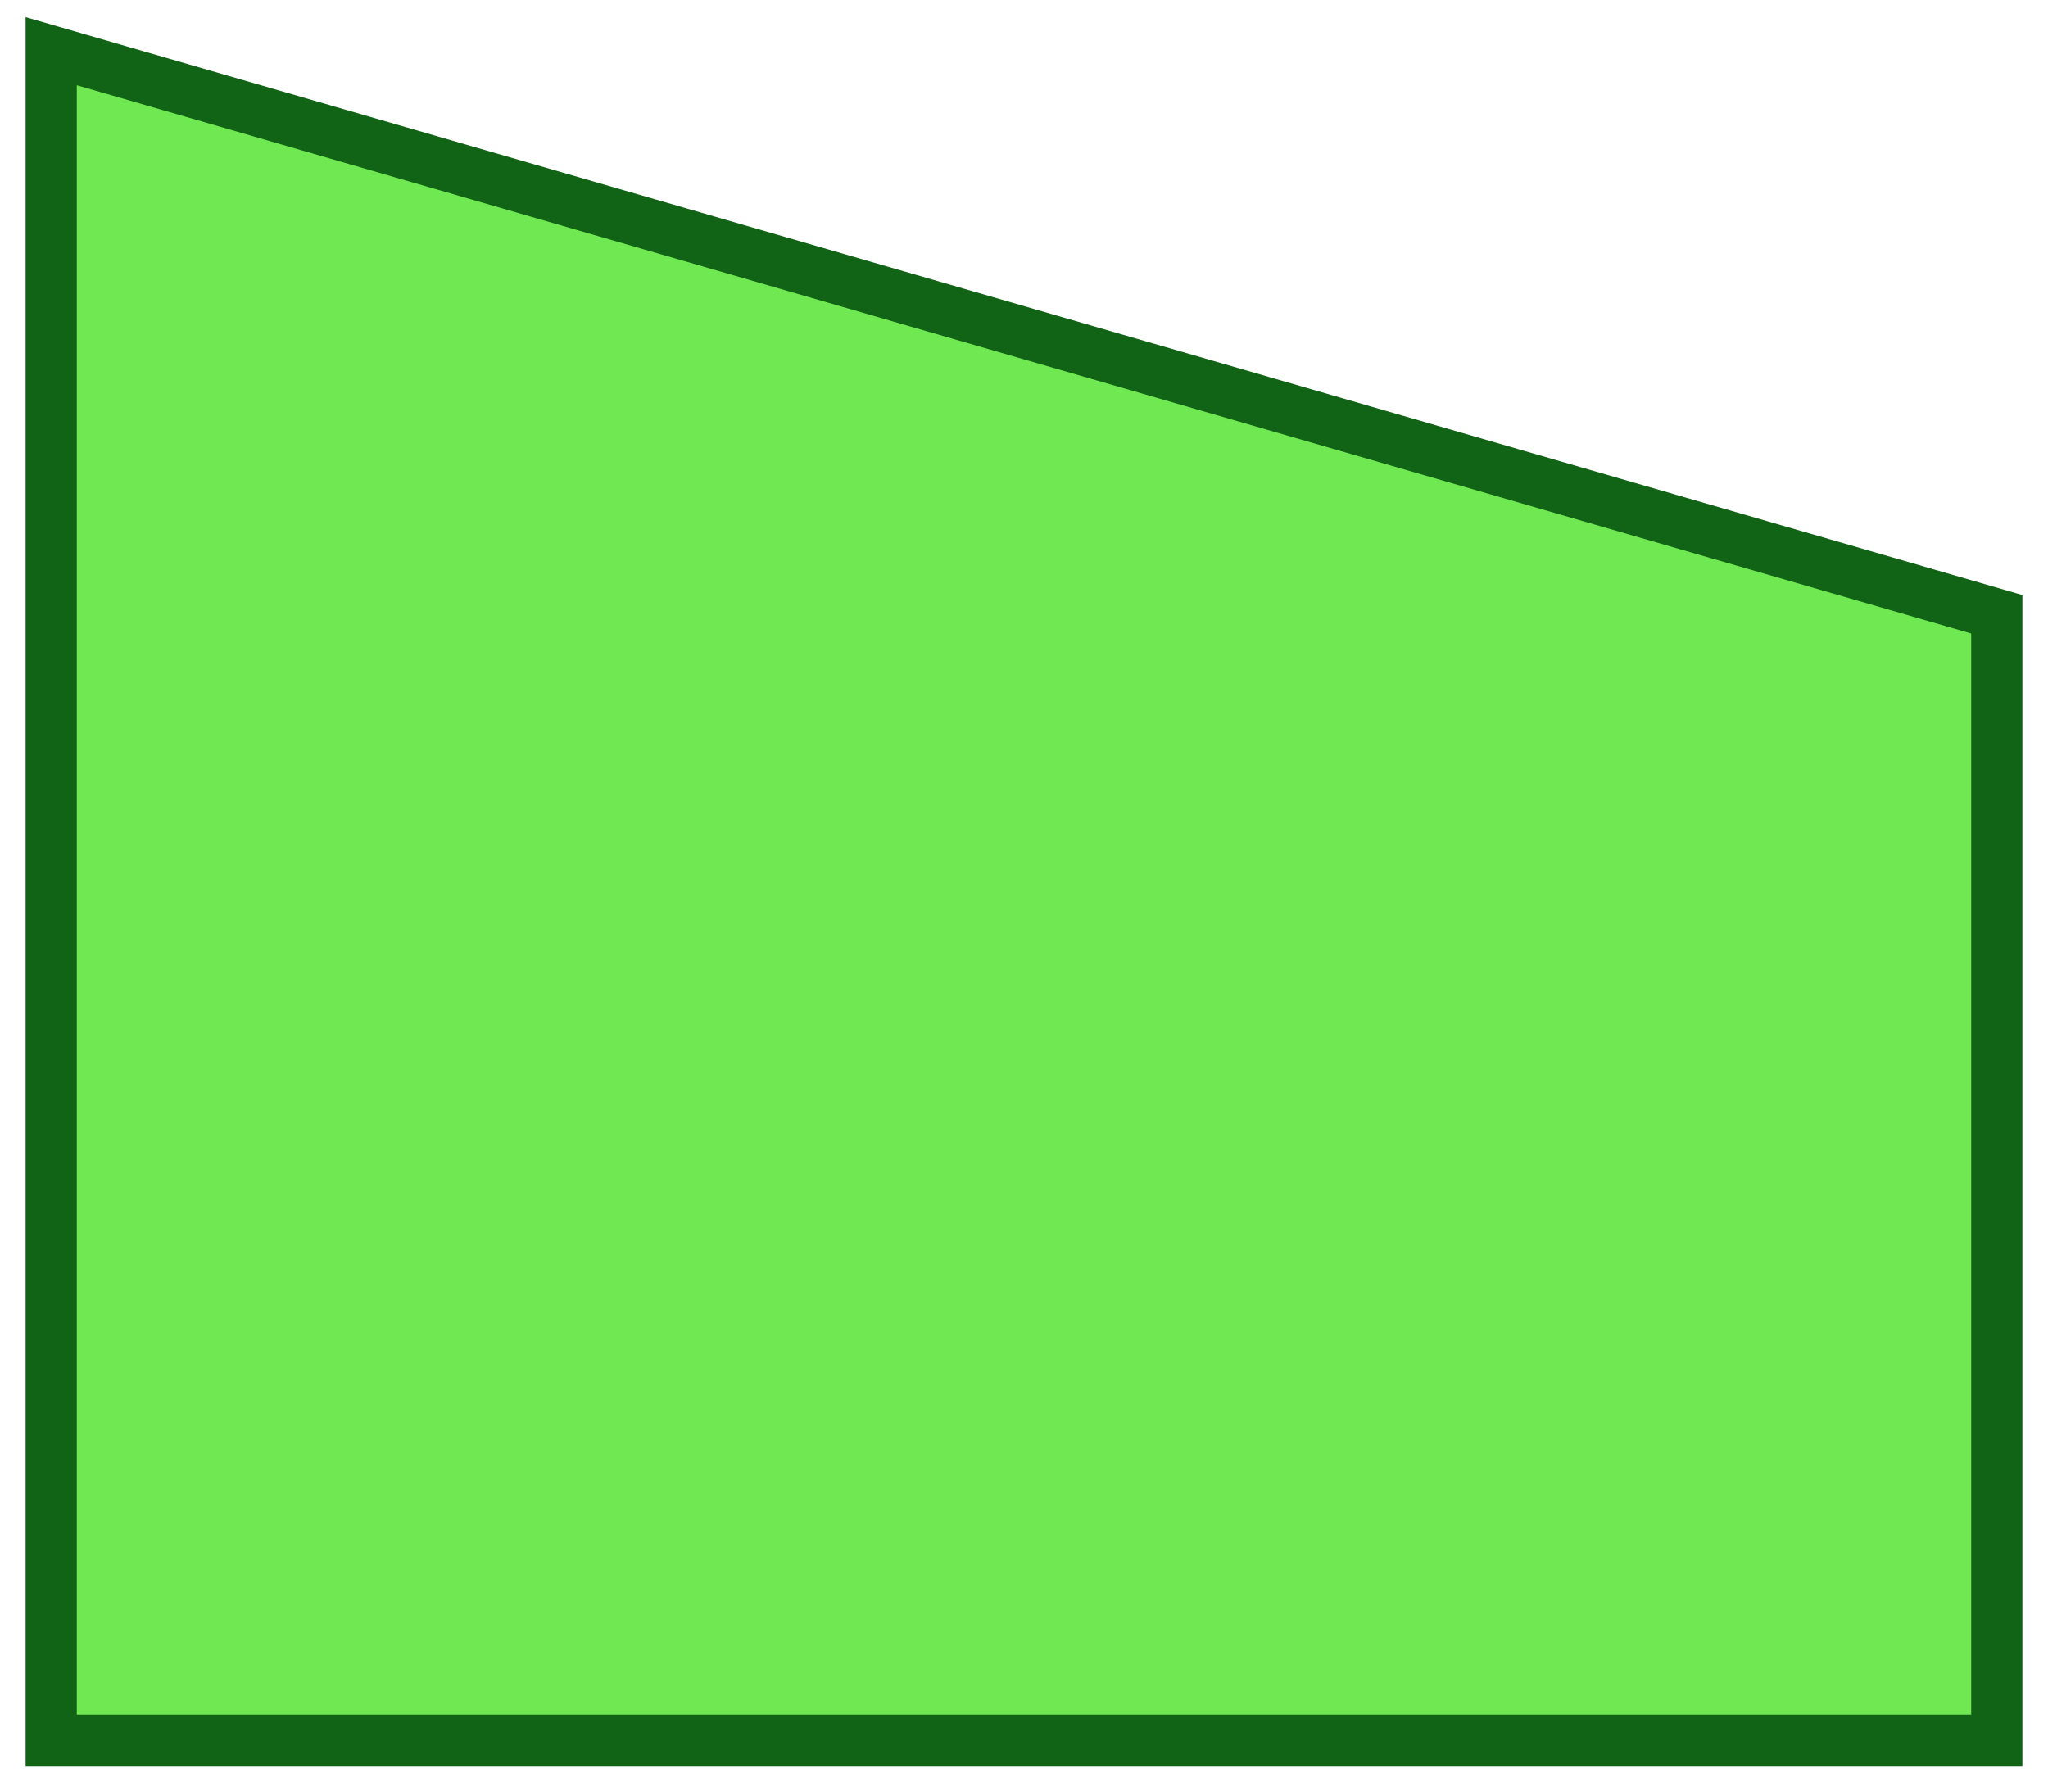 <?xml version="1.0" encoding="UTF-8"?> <svg xmlns="http://www.w3.org/2000/svg" viewBox="5844 4750 40 35"><path fill="#70e852" stroke="#116315" fill-opacity="1" stroke-width="1" stroke-opacity="1" fill-rule="evenodd" display="undefined" stroke-linecap="undefined" stroke-linejoin="undefined" stroke-dasharray="undefined" paint-order="undefined" id="tSvg73ef9f62ed" title="Path 35" d="M 5845 4784 C 5845 4784 5845 4751 5845 4751 C 5845 4751 5883 4762 5883 4762 C 5883 4762 5883 4784 5883 4784C 5883 4784 5845 4784 5845 4784Z" style=""></path><defs> </defs></svg> 